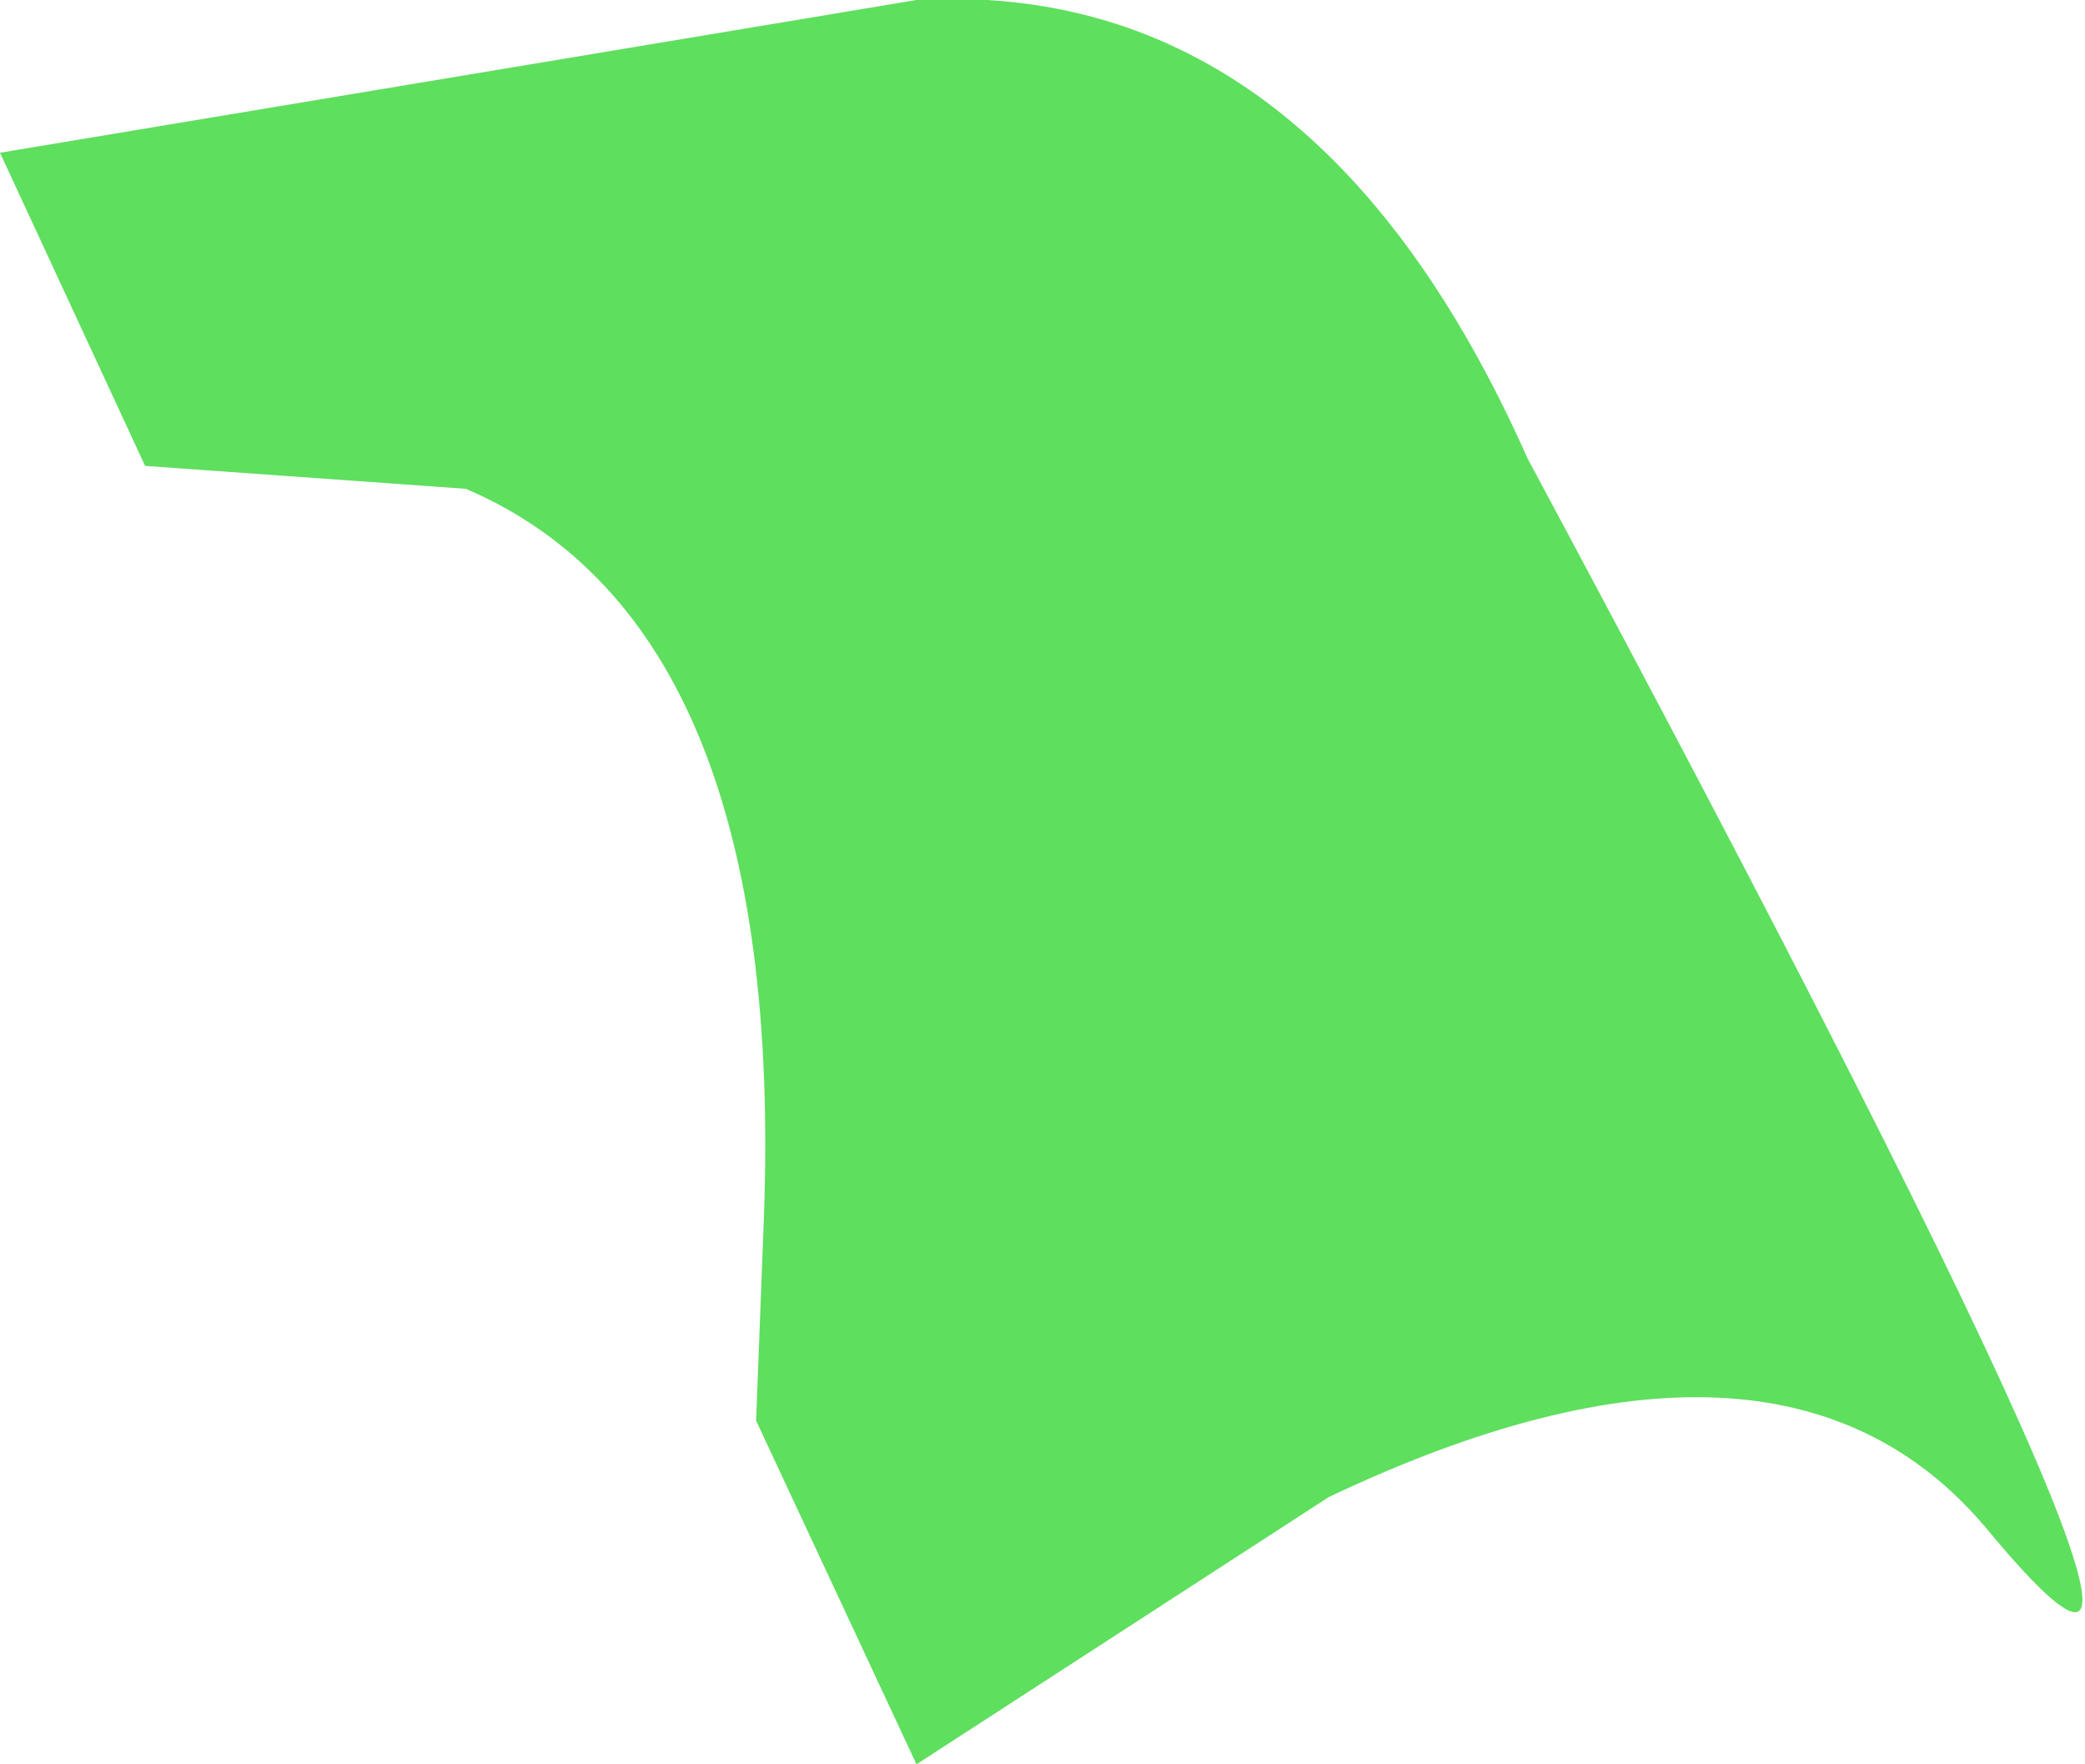 <?xml version="1.0" encoding="UTF-8" standalone="no"?>
<svg xmlns:xlink="http://www.w3.org/1999/xlink" height="11.55px" width="13.65px" xmlns="http://www.w3.org/2000/svg">
  <g transform="matrix(1.0, 0.0, 0.0, 1.0, 0.0, 0.0)">
    <path d="M0.0 1.0 L6.0 0.0 Q8.6 -0.15 10.0 3.0 15.15 12.6 13.0 10.0 11.65 8.4 8.7 9.8 L6.0 11.55 4.95 9.3 5.0 8.0 Q5.15 4.1 3.05 3.2 L0.95 3.05 0.0 1.0" fill="#00cc00" fill-opacity="0.631" fill-rule="evenodd" stroke="none"/>
  </g>
</svg>
